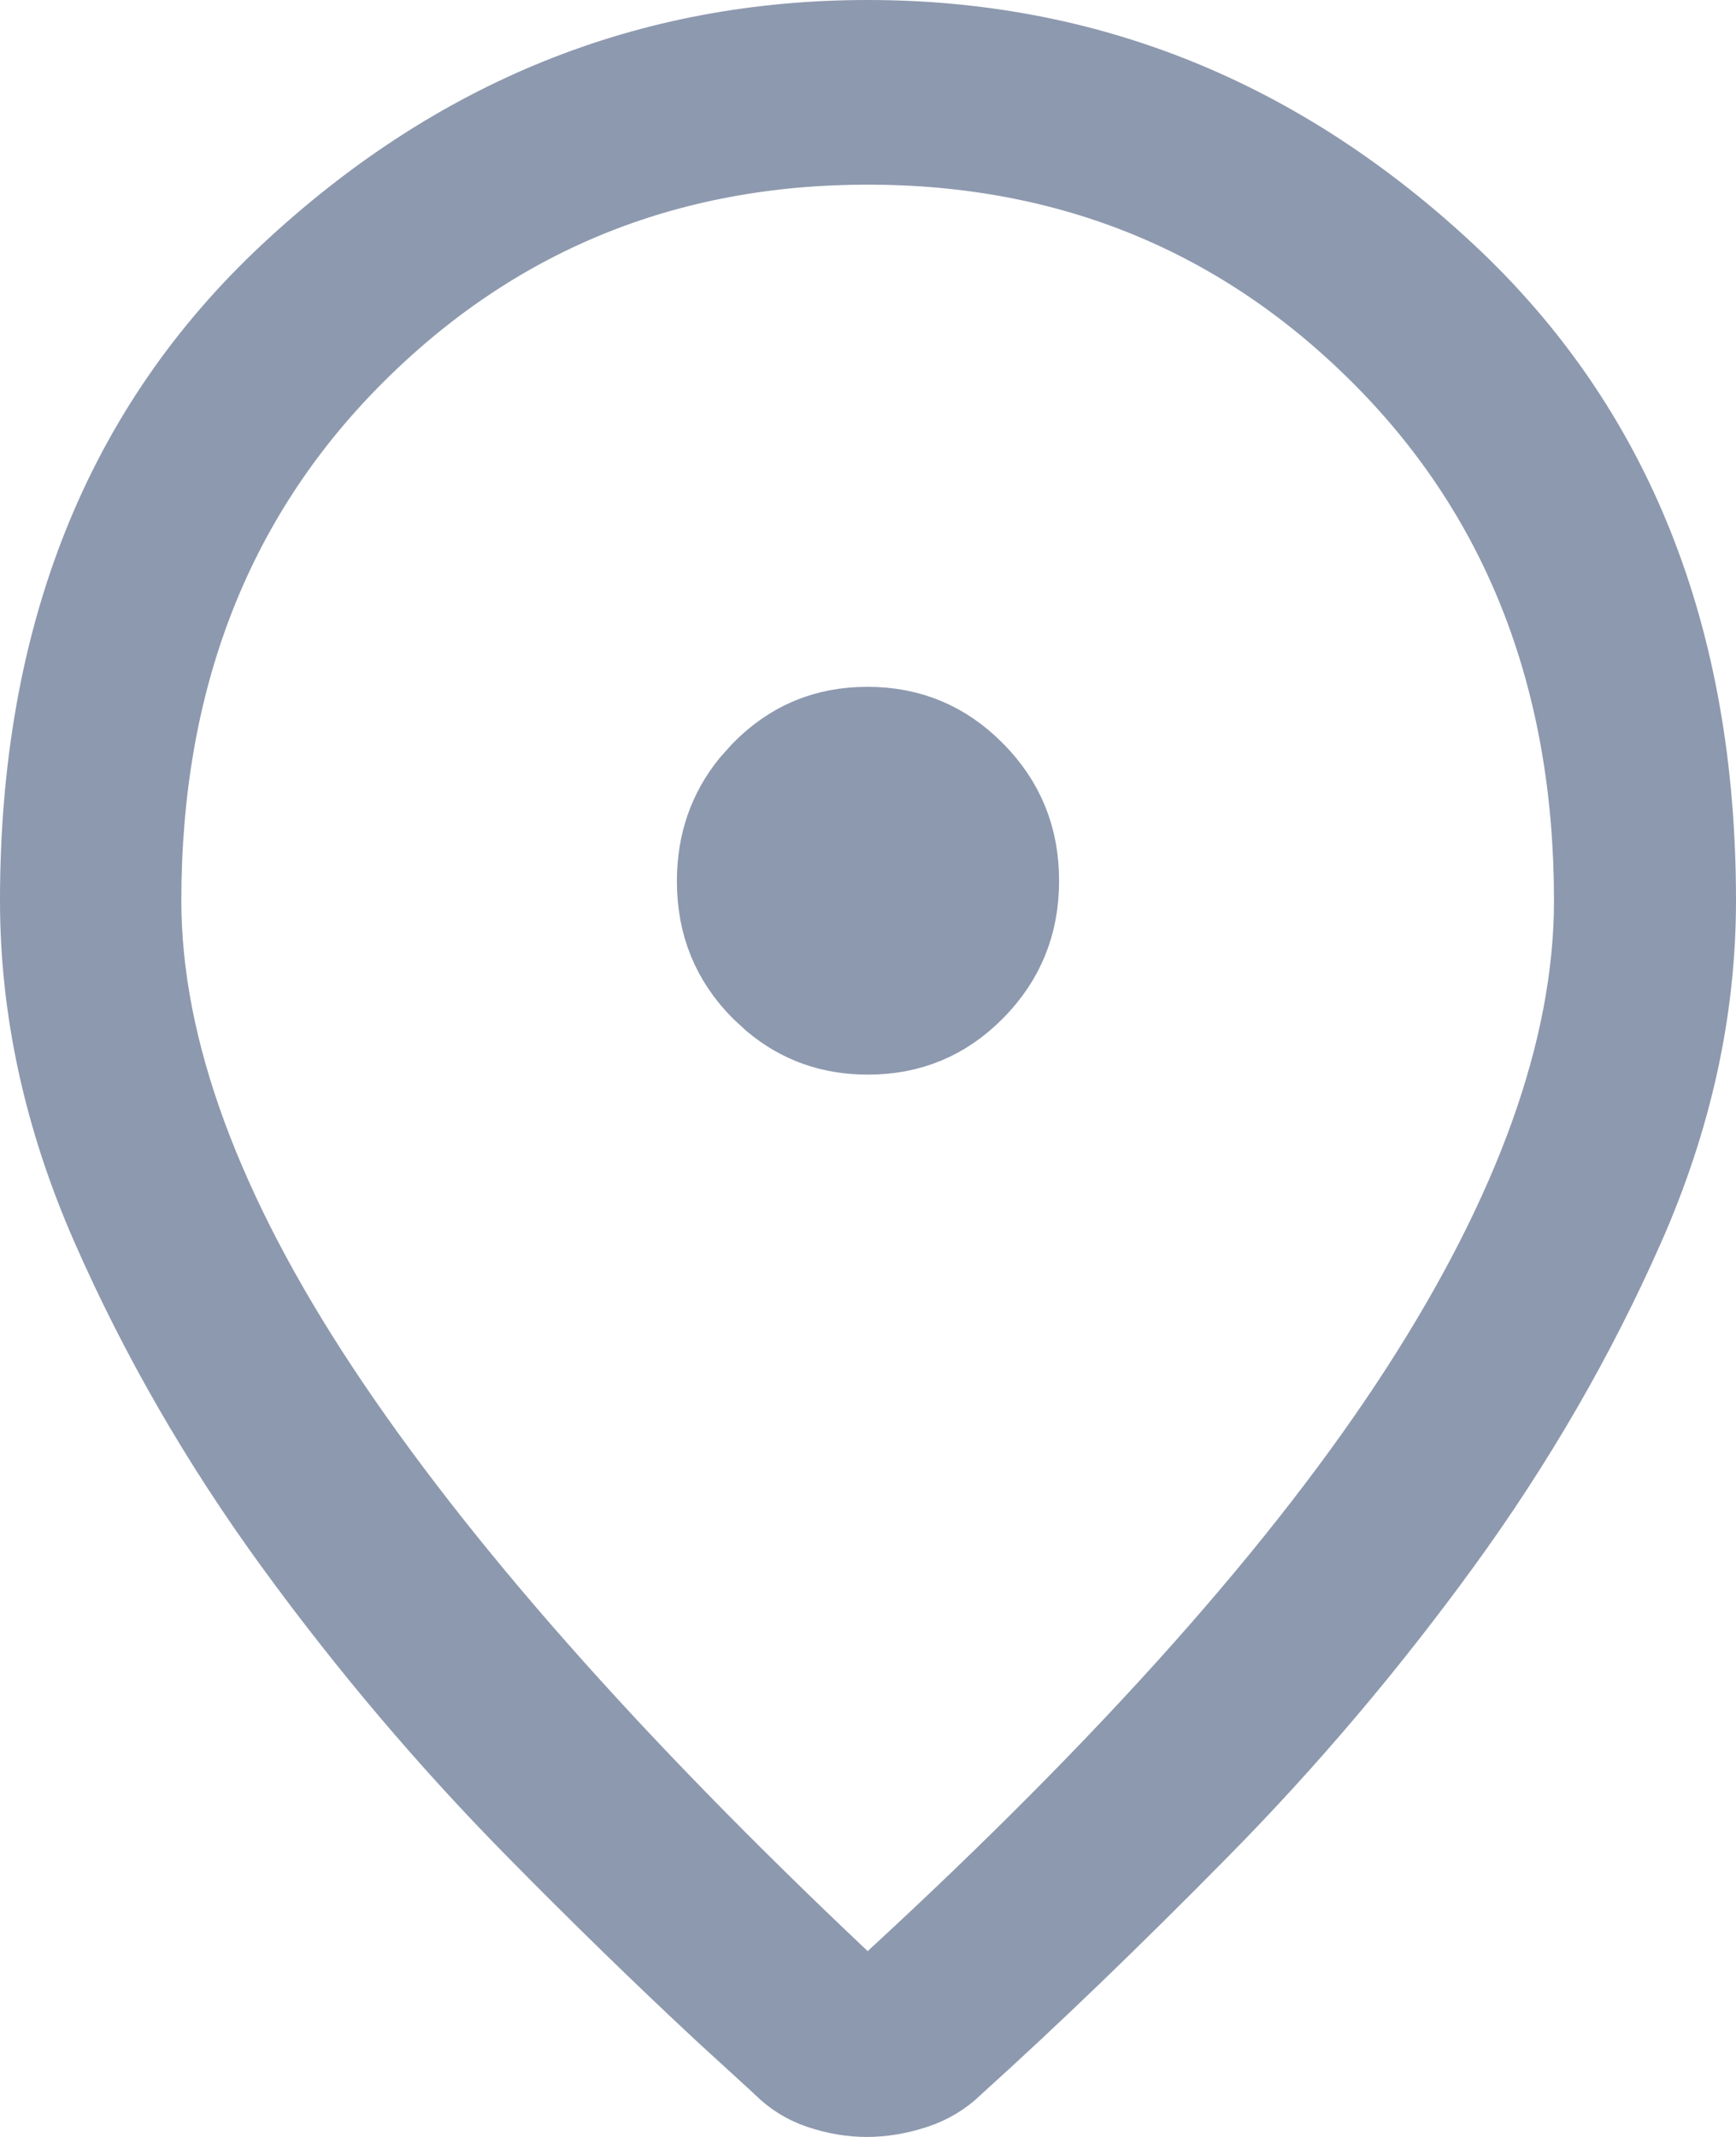 <svg width="26" height="32" viewBox="0 0 26 32" fill="none" xmlns="http://www.w3.org/2000/svg">
<path d="M12.995 0.5C16.298 0.5 19.205 1.669 21.733 4.029C24.234 6.363 25.5 9.497 25.5 13.487C25.5 15.129 25.143 16.767 24.422 18.402C23.689 20.063 22.77 21.652 21.665 23.171C20.554 24.698 19.346 26.123 18.042 27.446C16.726 28.782 15.499 29.964 14.359 30.993L14.354 30.998L14.349 31.004C14.171 31.174 13.967 31.297 13.731 31.374C13.471 31.46 13.222 31.5 12.982 31.5C12.743 31.5 12.499 31.459 12.249 31.375C12.023 31.299 11.827 31.177 11.657 31.009L11.648 31.001L11.64 30.992L10.765 30.191C9.874 29.362 8.935 28.448 7.948 27.446C6.645 26.123 5.437 24.698 4.325 23.171C3.22 21.653 2.303 20.063 1.574 18.403C0.856 16.768 0.5 15.13 0.5 13.487C0.5 9.497 1.765 6.363 4.263 4.029C6.788 1.669 9.692 0.5 12.995 0.5ZM12.995 2.265C9.983 2.265 7.42 3.317 5.339 5.417C3.25 7.524 2.216 10.229 2.216 13.487C2.216 15.697 3.128 18.126 4.871 20.761C6.615 23.396 9.214 26.336 12.652 29.581L12.991 29.901L13.334 29.585C16.853 26.346 19.476 23.404 21.183 20.761C22.886 18.123 23.774 15.694 23.774 13.487C23.774 10.229 22.74 7.524 20.651 5.417C18.57 3.318 16.007 2.265 12.995 2.265ZM12.991 10.785C13.651 10.785 14.201 11.014 14.667 11.485C15.133 11.956 15.362 12.514 15.362 13.19C15.362 13.865 15.133 14.424 14.67 14.894C14.207 15.363 13.659 15.592 12.999 15.592C12.421 15.592 11.93 15.417 11.506 15.06L11.328 14.896C10.866 14.43 10.638 13.873 10.638 13.197C10.638 12.605 10.812 12.101 11.165 11.667L11.327 11.486C11.787 11.015 12.332 10.785 12.991 10.785Z" fill="#8D99AE" stroke="#8D99AE"/>
</svg>
